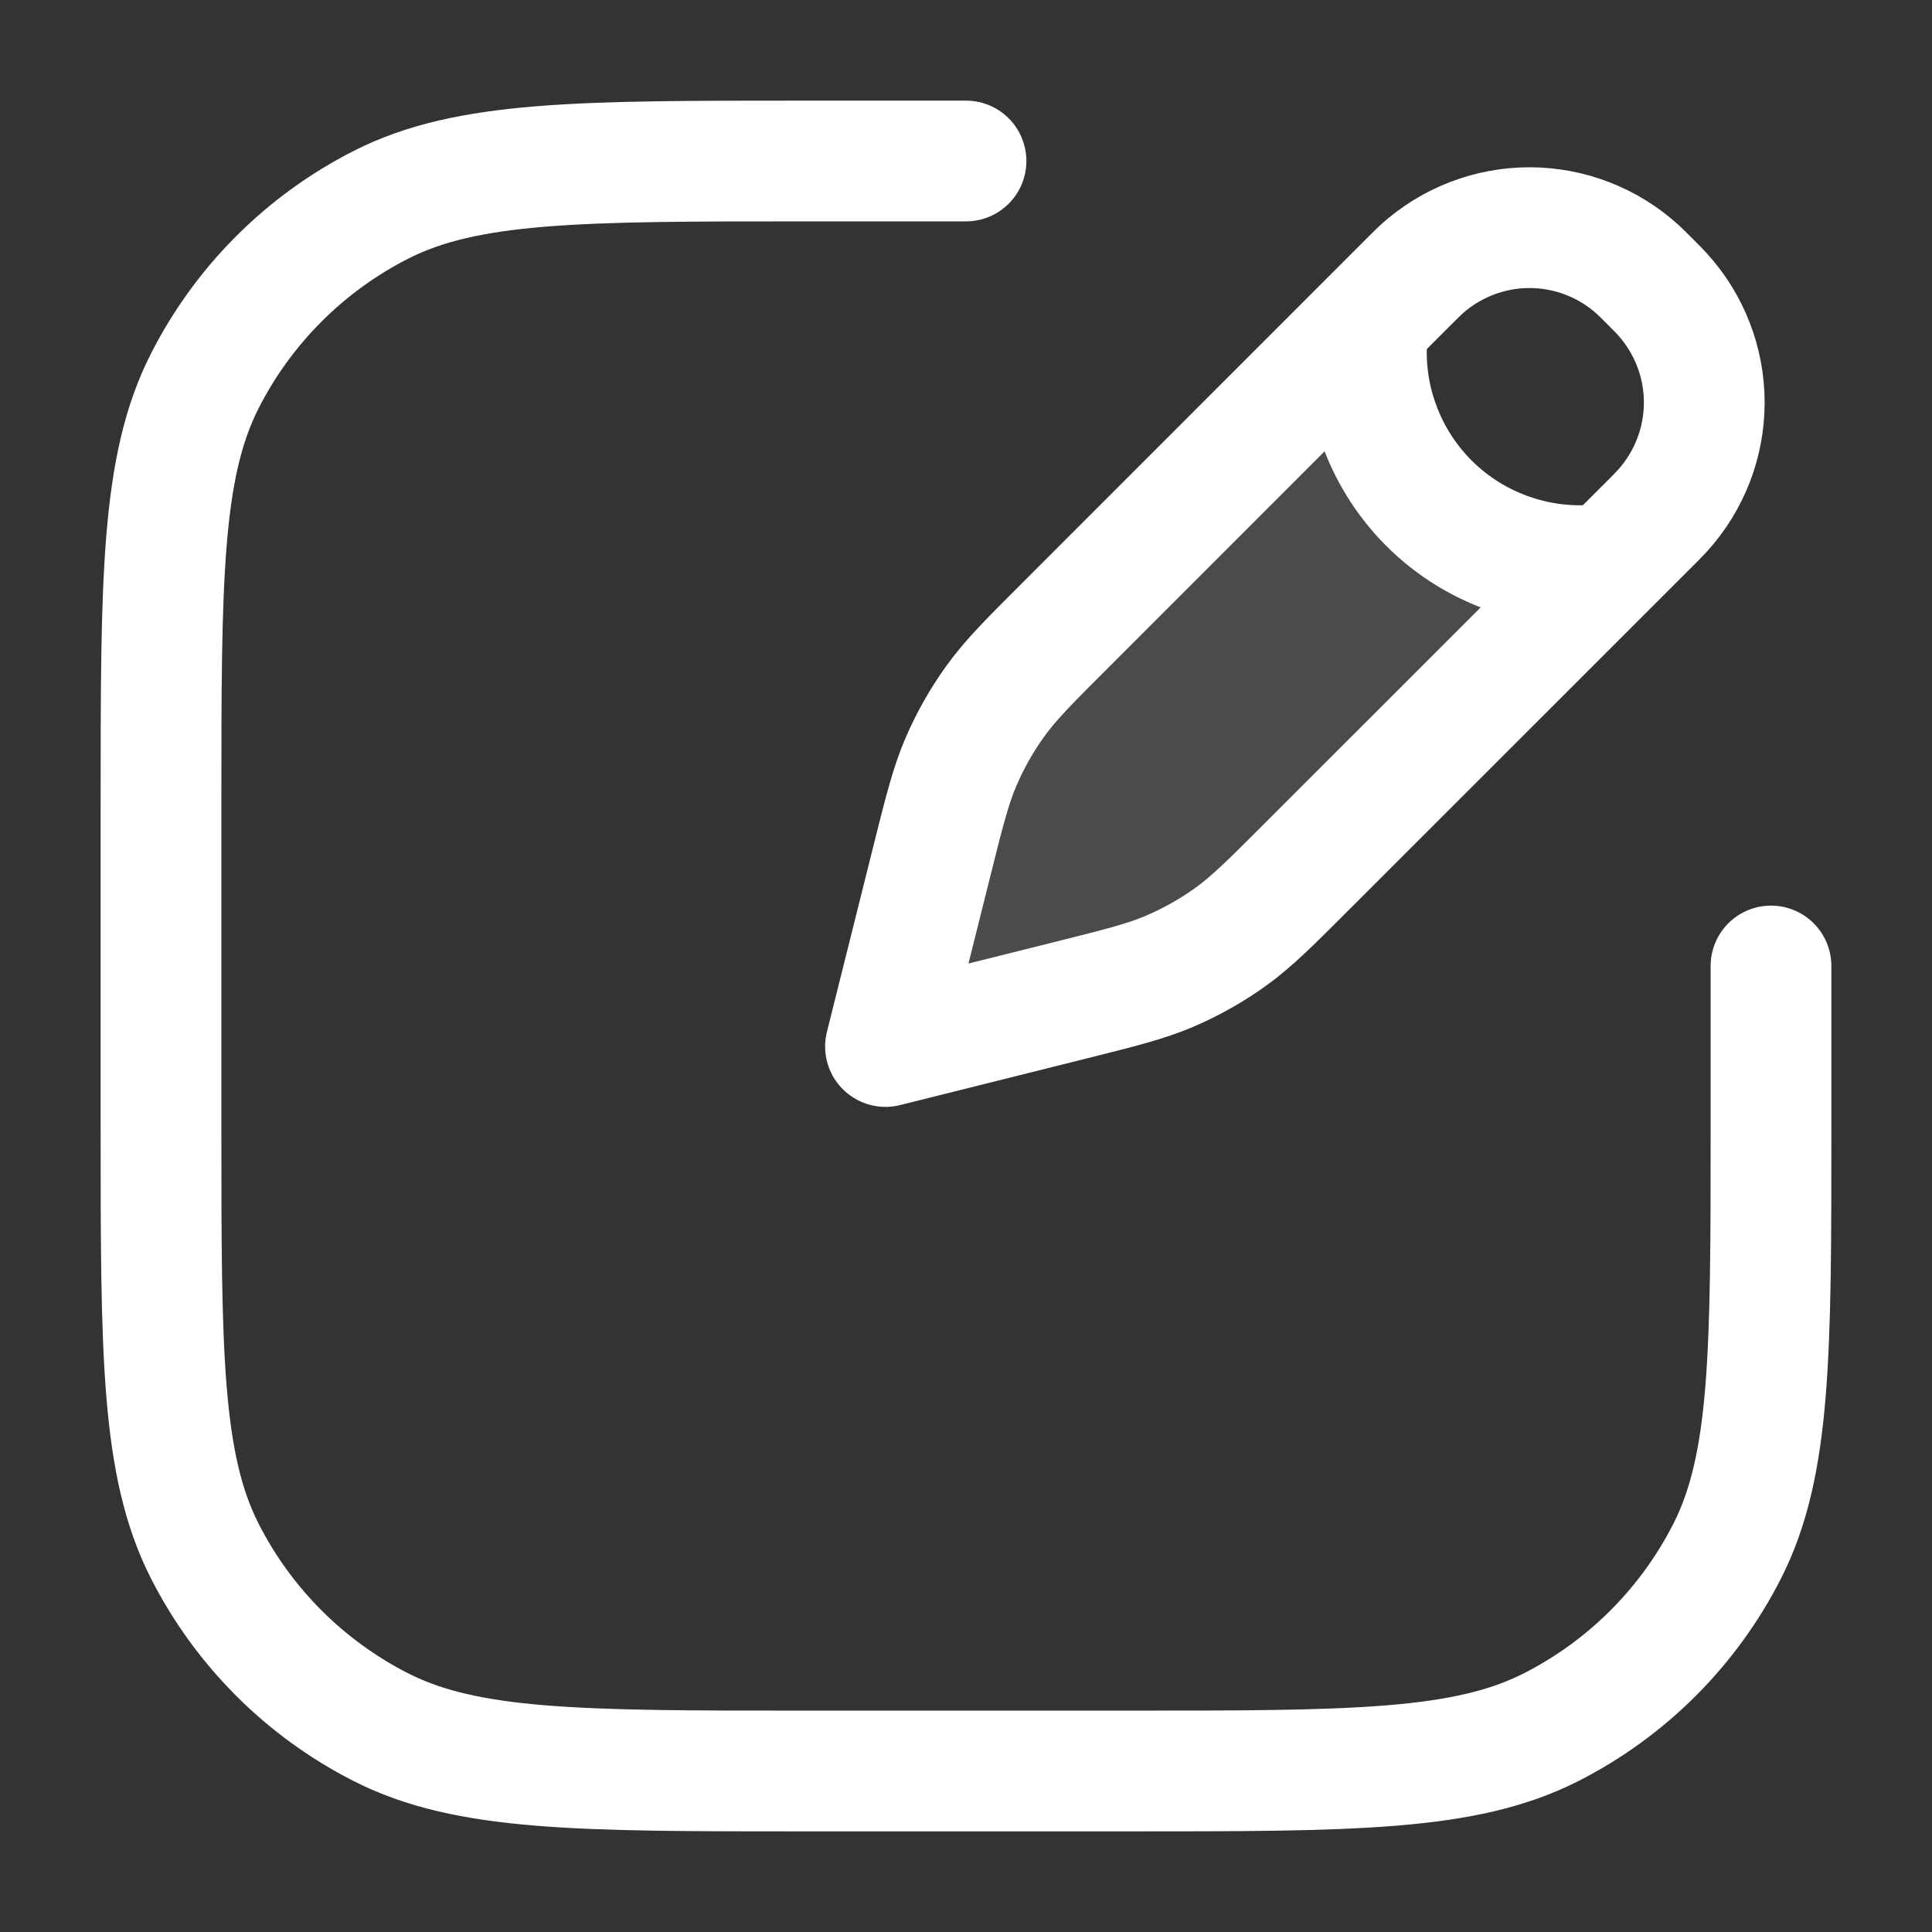 <svg width="24" height="24" viewBox="0 0 24 24" fill="none" xmlns="http://www.w3.org/2000/svg">
<rect x="0" y="0" width="24" height="24" fill="#333333" stroke="none"/>
<path opacity="0.12" d="M16.5 4.5L13.254 7.747C12.787 8.213 12.554 8.447 12.364 8.71C12.196 8.944 12.053 9.196 11.939 9.461C11.81 9.76 11.73 10.08 11.57 10.72L11 13L13.28 12.43C13.92 12.27 14.24 12.19 14.539 12.061C14.804 11.947 15.055 11.804 15.289 11.636C15.554 11.446 15.787 11.213 16.253 10.746L19.5 7.5C19.5 7.5 18 7 17.5 6.5C17 6 16.5 4.5 16.5 4.5Z" fill="white"/>
<path d="M17 4C16.942 4.407 16.979 4.823 17.11 5.213C17.24 5.604 17.459 5.959 17.75 6.25C18.041 6.541 18.396 6.76 18.787 6.89C19.177 7.021 19.593 7.058 20 7M12 2H10C7.2 2 5.8 2 4.73 2.545C3.789 3.024 3.024 3.789 2.545 4.73C2 5.8 2 7.2 2 10V14C2 16.8 2 18.2 2.545 19.27C3.024 20.211 3.789 20.976 4.73 21.455C5.8 22 7.2 22 10 22H14C16.8 22 18.2 22 19.27 21.455C20.211 20.976 20.976 20.211 21.455 19.27C22 18.2 22 16.8 22 14V12M11 13L11.57 10.72C11.73 10.08 11.81 9.76 11.939 9.461C12.053 9.196 12.196 8.944 12.364 8.711C12.554 8.446 12.787 8.213 13.254 7.747L17.5 3.5C17.58 3.42 17.62 3.38 17.655 3.348C18.023 3.014 18.503 2.828 19 2.828C19.497 2.828 19.977 3.014 20.345 3.348C20.381 3.381 20.42 3.42 20.5 3.5C20.58 3.58 20.62 3.62 20.651 3.655C20.985 4.023 21.171 4.503 21.171 5C21.171 5.497 20.985 5.977 20.651 6.345C20.602 6.398 20.552 6.449 20.5 6.5L16.253 10.746C15.787 11.213 15.553 11.446 15.29 11.636C15.056 11.804 14.804 11.947 14.539 12.061C14.24 12.19 13.92 12.27 13.28 12.43L11 13Z" stroke="white" stroke-width="1.5" stroke-linecap="round" stroke-linejoin="round"/>
</svg>
